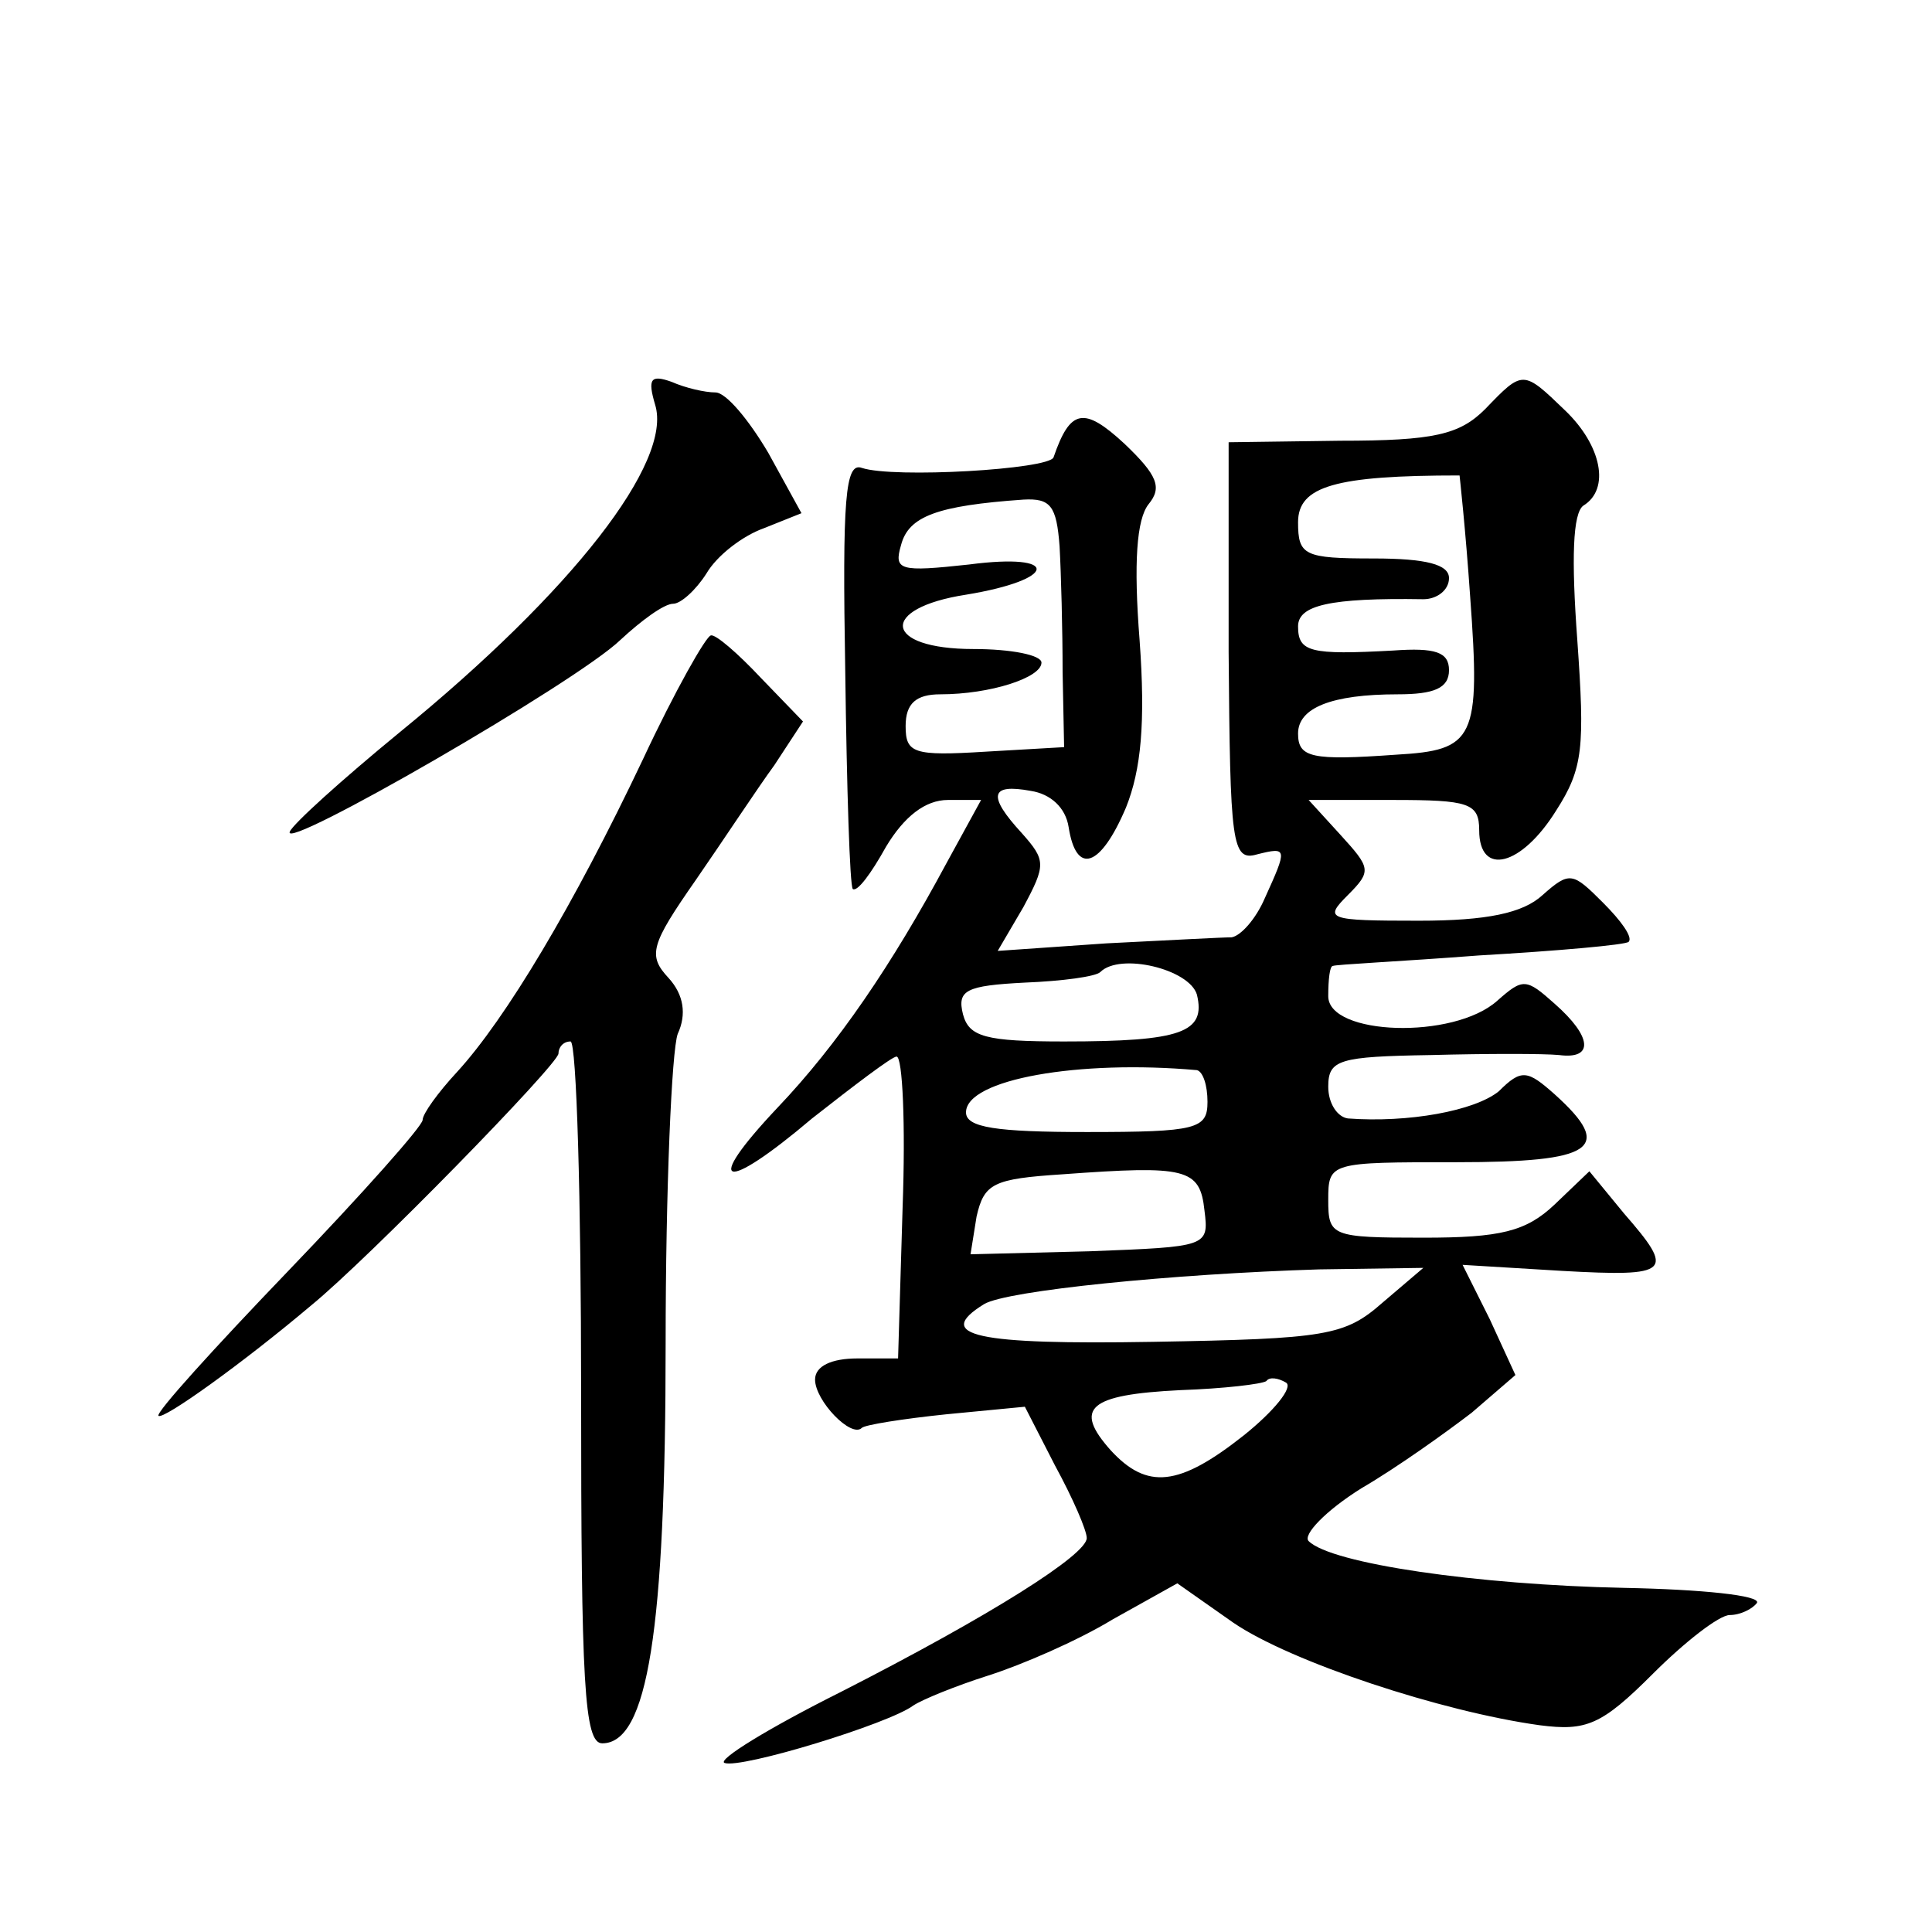 <?xml version="1.0" standalone="no"?>
<!DOCTYPE svg PUBLIC "-//W3C//DTD SVG 20010904//EN"
 "http://www.w3.org/TR/2001/REC-SVG-20010904/DTD/svg10.dtd">
<svg version="1.0" xmlns="http://www.w3.org/2000/svg"
 width="128pt" height="128pt" viewBox="0 0 128 128"
 preserveAspectRatio="xMidYMid meet">
<g transform="translate(0,128) scale(0.1,-0.1)"
fill="#0" stroke="none">
<path d="M434 1012 c12 -38 -55 -124 -169 -217 -39 -32 -71 -61 -73 -66 -6 -14
190 99 219 127 14 13 29 24 35 24 5 0 15 9 22 20 7 12 24 25 38 30 l25 10 -22 40
c-13 22 -28 40 -35 40 -7 0 -20 3 -29 7 -14 5 -16 2 -11 -15z M984 1009 c-17 -17
-34 -21 -96 -21 l-74 -1 0 -139 c1 -127 2 -139 19 -134 20 5 20 4 5 -29 -6 -14
-16 -25 -22 -26 -6 0 -43 -2 -83 -4 l-72 -5 17 29 c15 28 15 31 -1 49 -23 25 -21
33 6 28 13 -2 23 -11 25 -24 5 -32 21 -27 38 13 10 25 13 56 9 111 -4 51 -2 80
6 90 9 11 6 19 -16 40 -27 25 -36 23 -47 -9 -3 -8 -106 -14 -127 -7 -11 4 -13 -20
-11 -135 1 -77 3 -142 5 -144 3 -2 12 10 22 28 12 20 26 31 41 31 l22 0 -23 -42
c-36 -67 -72 -120 -112 -162 -50 -53 -36 -57 23 -7 28 22 53 41 56 41 4 0 6 -45
4 -100 l-3 -100 -27 0 c-17 0 -28 -5 -28 -14 0 -14 24 -39 31 -32 2 2 27 6 56 9
l52 5 20 -39 c12 -22 21 -43 21 -48 0 -11 -63 -51 -163 -102 -48 -24 -82 -45 -77
-47 11 -4 109 26 125 38 6 4 28 13 50 20 22 7 59 23 82 37 l43 24 37 -26 c38 -26
138 -59 203 -68 31 -4 41 0 75 34 21 21 44 39 51 39 7 0 15 4 18 8 3 5 -37 9 -88
10 -97 2 -194 16 -209 31 -4 4 11 20 35 35 24 14 56 37 73 50 l29 25 -17 37 -18
36 66 -4 c72 -4 75 -1 41 38 l-23 28 -23 -22 c-19 -18 -36 -22 -87 -22 -61 0 -63
1 -63 25 0 25 1 25 85 25 91 0 105 9 65 45 -18 16 -22 17 -37 2 -16 -13 -60 -21
-100 -18 -7 1 -13 10 -13 21 0 18 7 20 68 21 37 1 75 1 85 0 23 -3 22 12 -3 34
-19 17 -21 17 -38 2 -29 -26 -112 -23 -112 3 0 11 1 20 3 20 1 1 45 3 97 7 52 3
97 7 99 9 3 3 -5 14 -17 26 -20 20 -22 21 -40 5 -13 -12 -37 -17 -82 -17 -61 0
-63 1 -47 17 16 16 15 18 -5 40 l-21 23 56 0 c50 0 57 -2 57 -20 0 -31 28 -24 51
13 18 28 19 42 14 113 -4 54 -3 84 4 89 18 11 12 40 -12 63 -28 27 -28 27 -53 1z
m-10 -124 c7 -95 3 -102 -49 -105 -56 -4 -65 -2 -65 14 0 17 22 26 66 26 24 0 34
4 34 16 0 12 -9 15 -37 13 -55 -3 -63 -1 -63 16 0 14 21 19 83 18 9 0 17 6 17 14
0 9 -15 13 -50 13 -46 0 -50 2 -50 24 0 24 25 31 107 31 0 0 4 -36 7 -80z m-272
33 c1 -18 2 -55 2 -83 l1 -50 -52 -3 c-48 -3 -53 -1 -53 17 0 15 7 21 23 21 33
0 67 11 67 21 0 5 -20 9 -45 9 -60 0 -63 27 -5 36 61 10 63 28 2 20 -46 -5 -50
-4 -45 13 5 19 24 26 81 30 18 1 22 -4 24 -31z m91 -297 c6 -25 -10 -31 -88 -31
-52 0 -63 3 -67 18 -4 16 2 19 41 21 25 1 47 4 50 7 13 13 59 2 64 -15z m0 -50
c4 -1 7 -10 7 -21 0 -18 -7 -20 -80 -20 -60 0 -80 3 -80 13 0 22 75 35 153 28z
m5 -93 c3 -24 2 -24 -76 -27 l-79 -2 4 25 c5 22 11 25 57 28 82 6 91 4 94 -24z
m118 -61 c-25 -22 -37 -24 -152 -26 -117 -2 -146 4 -112 25 15 9 125 20 222 23
l69 1 -27 -23z m-92 -88 c-43 -34 -64 -36 -88 -10 -25 28 -15 37 46 40 29 1 54
4 57 6 2 3 8 2 13 -1 5 -3 -8 -19 -28 -35z M426 777 c-46 -97 -91 -172 -123 -207
-13 -14 -23 -28 -23 -32 0 -4 -40 -49 -89 -100 -49 -51 -88 -94 -86 -96 3 -3 56
35 101 73 38 31 164 160 164 167 0 4 3 8 8 8 4 0 7 -105 7 -232 0 -193 2 -233 14
-233 30 0 42 74 42 265 0 102 4 194 8 205 6 13 4 26 -6 37 -14 15 -12 22 18 65
18 26 41 61 52 76 l19 29 -28 29 c-15 16 -30 29 -33 28 -3 0 -24 -37 -45 -82z"/>
</g>
</svg>

